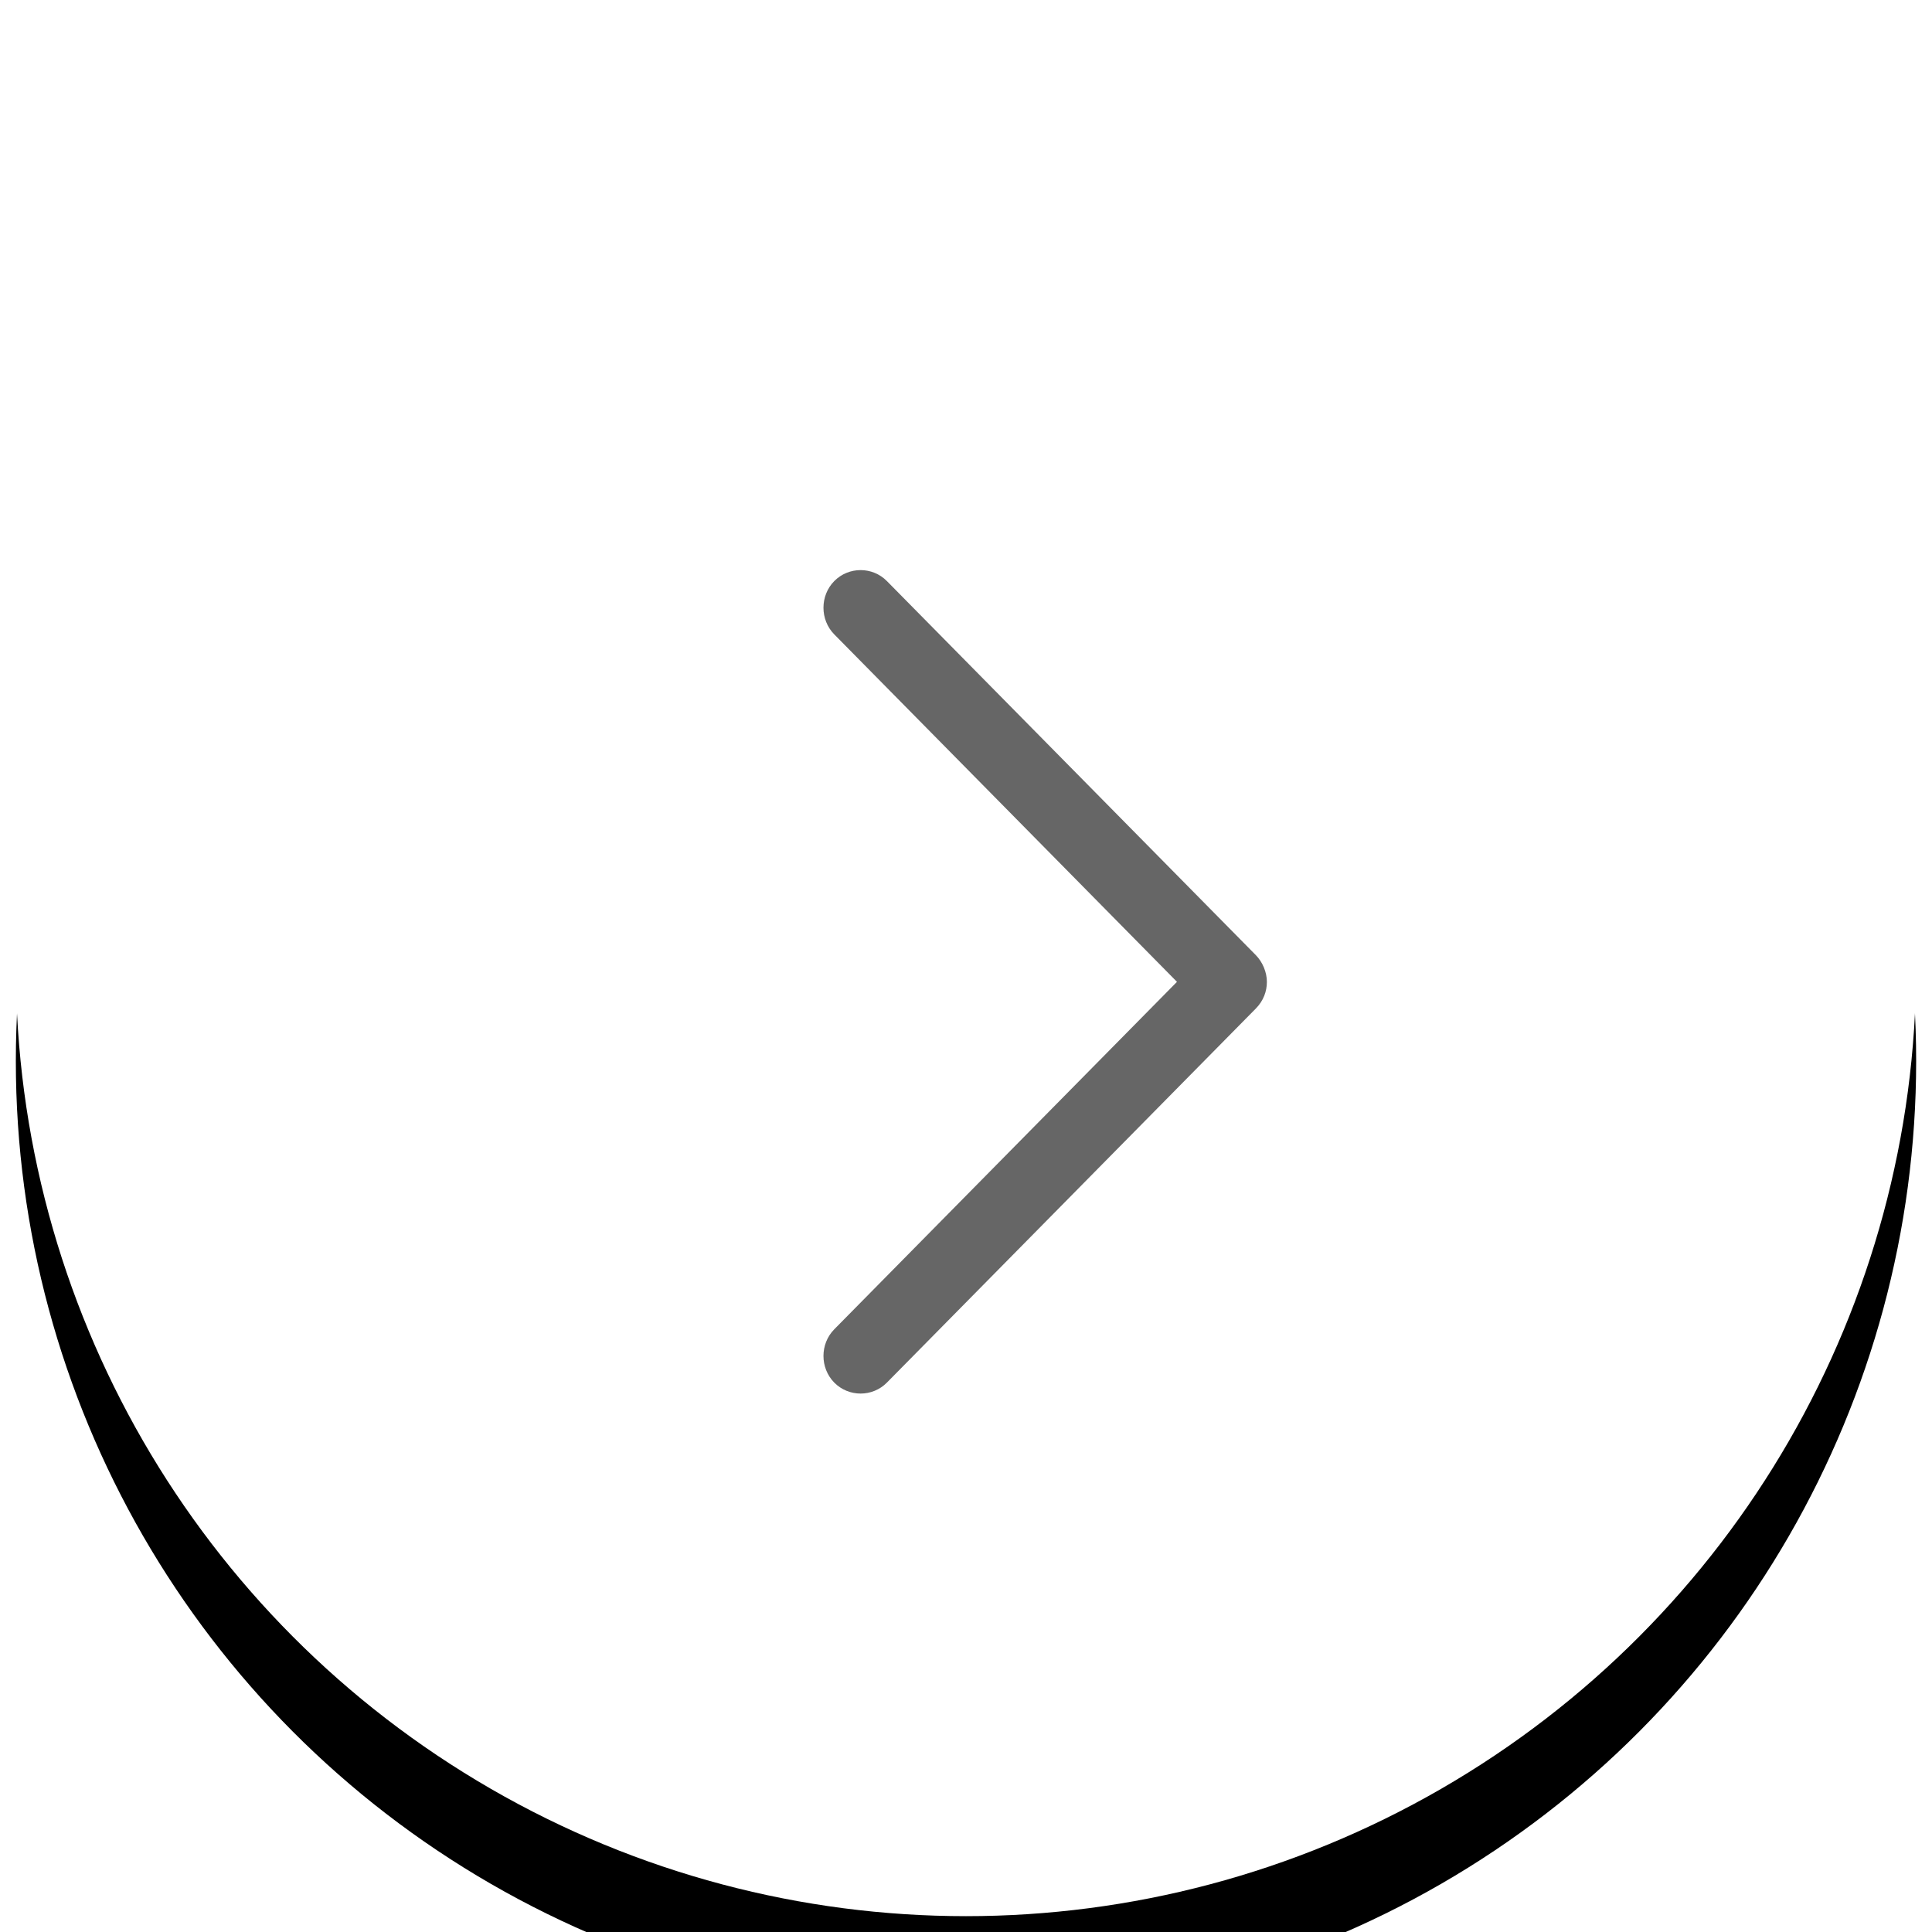 <?xml version="1.0" encoding="UTF-8"?>
<svg width="61px" height="61px" viewBox="0 0 61 61" version="1.1" xmlns="http://www.w3.org/2000/svg" xmlns:xlink="http://www.w3.org/1999/xlink">
    <title>切片</title>
    <defs>
        <circle id="path-1" cx="30" cy="30" r="30"></circle>
        <filter x="-22.5%" y="-17.5%" width="145.0%" height="145.0%" filterUnits="objectBoundingBox" id="filter-2">
            <feOffset dx="0" dy="3" in="SourceAlpha" result="shadowOffsetOuter1"></feOffset>
            <feGaussianBlur stdDeviation="4" in="shadowOffsetOuter1" result="shadowBlurOuter1"></feGaussianBlur>
            <feColorMatrix values="0 0 0 0 0.196   0 0 0 0 0.198   0 0 0 0 0.2  0 0 0 0.18 0" type="matrix" in="shadowBlurOuter1"></feColorMatrix>
        </filter>
    </defs>
    <g id="首页" stroke="none" stroke-width="1" fill="none" fill-rule="evenodd">
        <g id="哥爱帮-首页02备份" transform="translate(-1251, -1485)">
            <g id="btn/leftbig备份" transform="translate(1251.5, 1485.5)">
                <g id="椭圆形">
                    <use fill="black" fill-opacity="1" filter="url(#filter-2)" xlink:href="#path-1"></use>
                    <use fill="#FFFFFF" fill-rule="evenodd" xlink:href="#path-1"></use>
                </g>
                <path d="M39.159,17.846 C38.703,17.385 37.953,17.385 37.498,17.846 L25.848,29.658 C25.634,29.875 25.5,30.201 25.5,30.5 C25.5,30.799 25.607,31.097 25.848,31.342 L37.498,43.154 C37.953,43.615 38.703,43.615 39.159,43.154 C39.614,42.692 39.614,41.932 39.159,41.47 L28.339,30.5 L39.159,19.53 C39.614,19.068 39.614,18.308 39.159,17.846 Z" id="路径" fill="#666666" fill-rule="nonzero" transform="translate(32.5, 30.5) scale(-1, 1) translate(-32.5, -30.5) "></path>
            </g>
        </g>
    </g>
</svg>